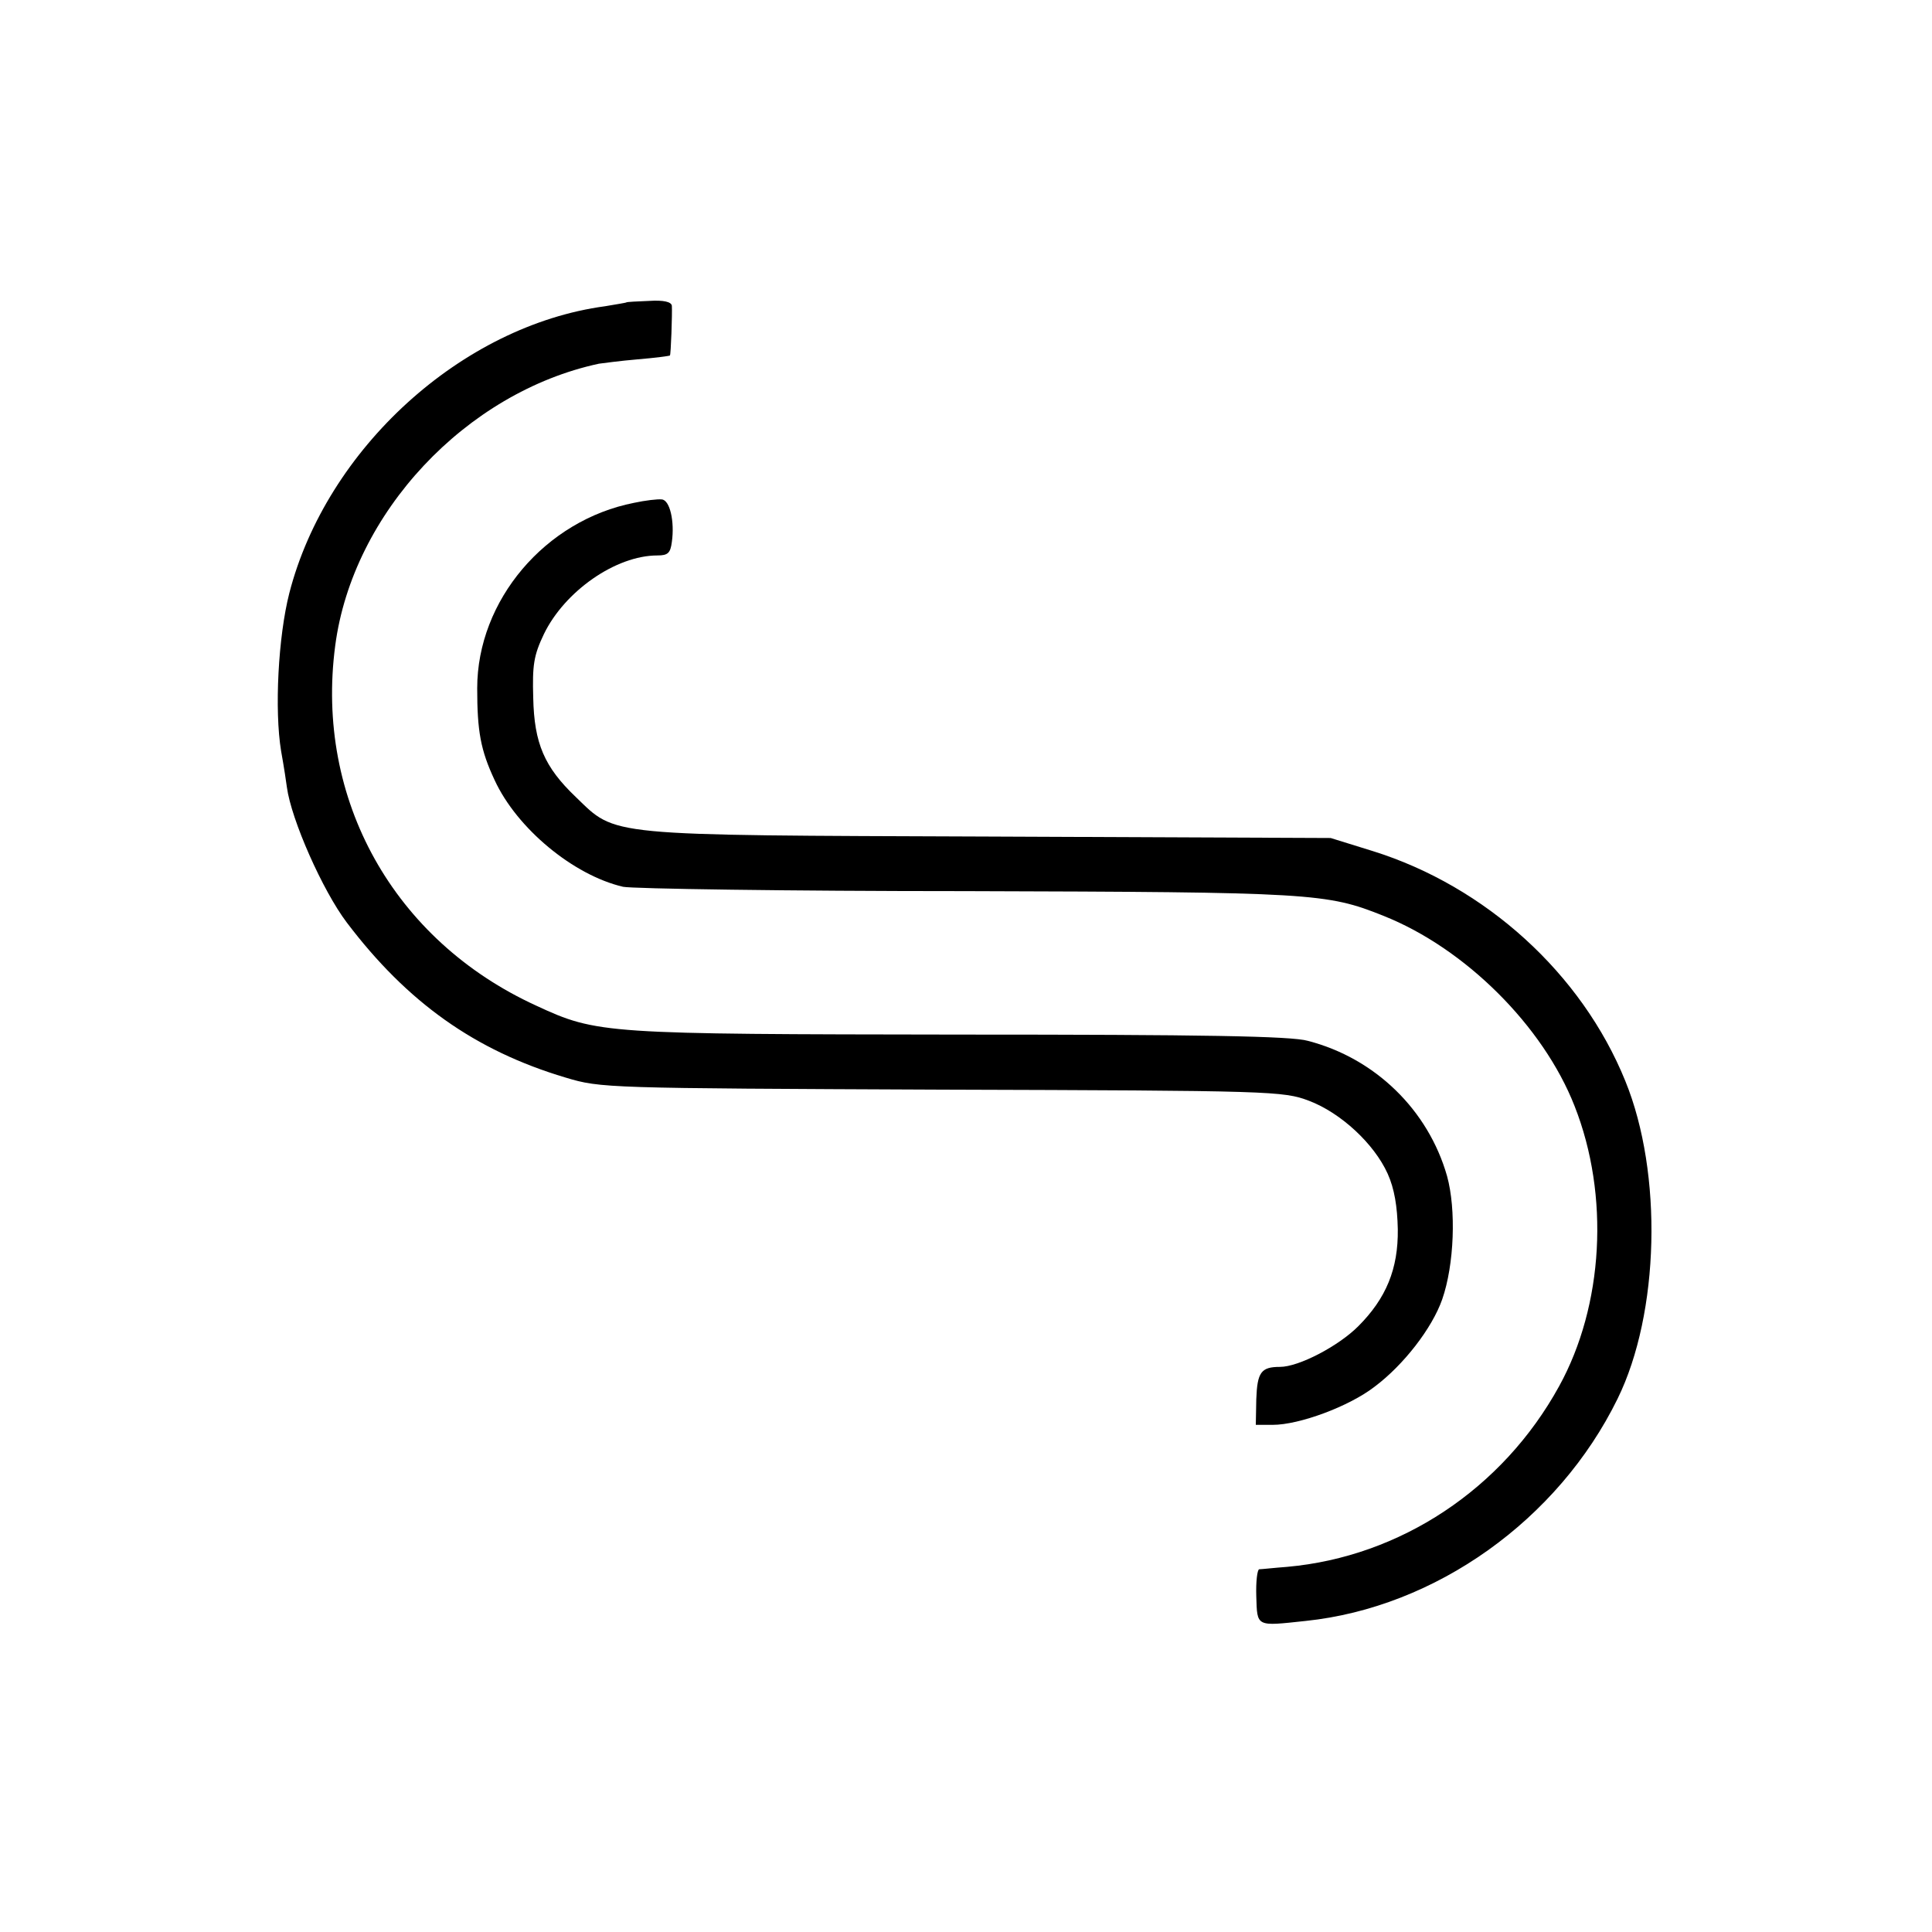 <?xml version="1.0" standalone="no"?>
<!DOCTYPE svg PUBLIC "-//W3C//DTD SVG 20010904//EN"
 "http://www.w3.org/TR/2001/REC-SVG-20010904/DTD/svg10.dtd">
<svg version="1.0" xmlns="http://www.w3.org/2000/svg"
 width="400pt" height="400pt" viewBox="0 0 400 400"
 preserveAspectRatio="xMidYMid meet">
<g transform="translate(0,400) scale(0.1,-0.1)"
fill="#000000" stroke="none">
<path d="M1297 3374 c-1 -1 -21 -4 -44 -8 -297 -40 -577 -295 -654 -594 -23
-90 -31 -242 -17 -327 6 -33 11 -67 12 -75 9 -67 74 -214 124 -280 125 -165
265 -265 453 -321 73 -22 84 -22 779 -25 684 -2 707 -3 760 -23 66 -25 135
-89 163 -151 14 -31 20 -68 21 -115 1 -82 -24 -143 -82 -201 -41 -41 -123 -84
-162 -84 -39 0 -47 -11 -49 -67 l-1 -53 35 0 c55 0 158 38 211 79 60 45 119
121 140 181 25 72 29 186 10 255 -39 137 -149 244 -288 280 -34 10 -220 13
-720 13 -737 1 -751 1 -878 60 -295 135 -458 427 -416 745 36 275 271 525 546
584 8 1 44 6 80 9 36 3 66 7 67 8 2 1 5 87 4 103 -1 8 -17 12 -47 10 -25 -1
-46 -2 -47 -3z"/>
<path d="M1313 2959 c-184 -36 -325 -202 -325 -384 0 -89 7 -128 36 -190 46
-100 163 -197 266 -221 19 -4 339 -9 710 -9 716 -2 747 -4 864 -51 169 -67
331 -228 396 -394 73 -185 60 -413 -32 -580 -117 -213 -329 -353 -563 -374
-27 -2 -53 -5 -58 -5 -4 -1 -7 -26 -6 -56 2 -64 -1 -62 102 -51 269 28 523
209 646 460 87 177 94 467 16 658 -90 222 -289 403 -523 476 l-87 27 -708 3
c-800 3 -770 0 -855 82 -65 62 -86 111 -88 205 -2 68 1 88 22 132 43 89 149
163 235 163 22 0 27 5 30 28 6 42 -4 87 -21 88 -8 1 -34 -2 -57 -7z"/>
</g>
</svg>
